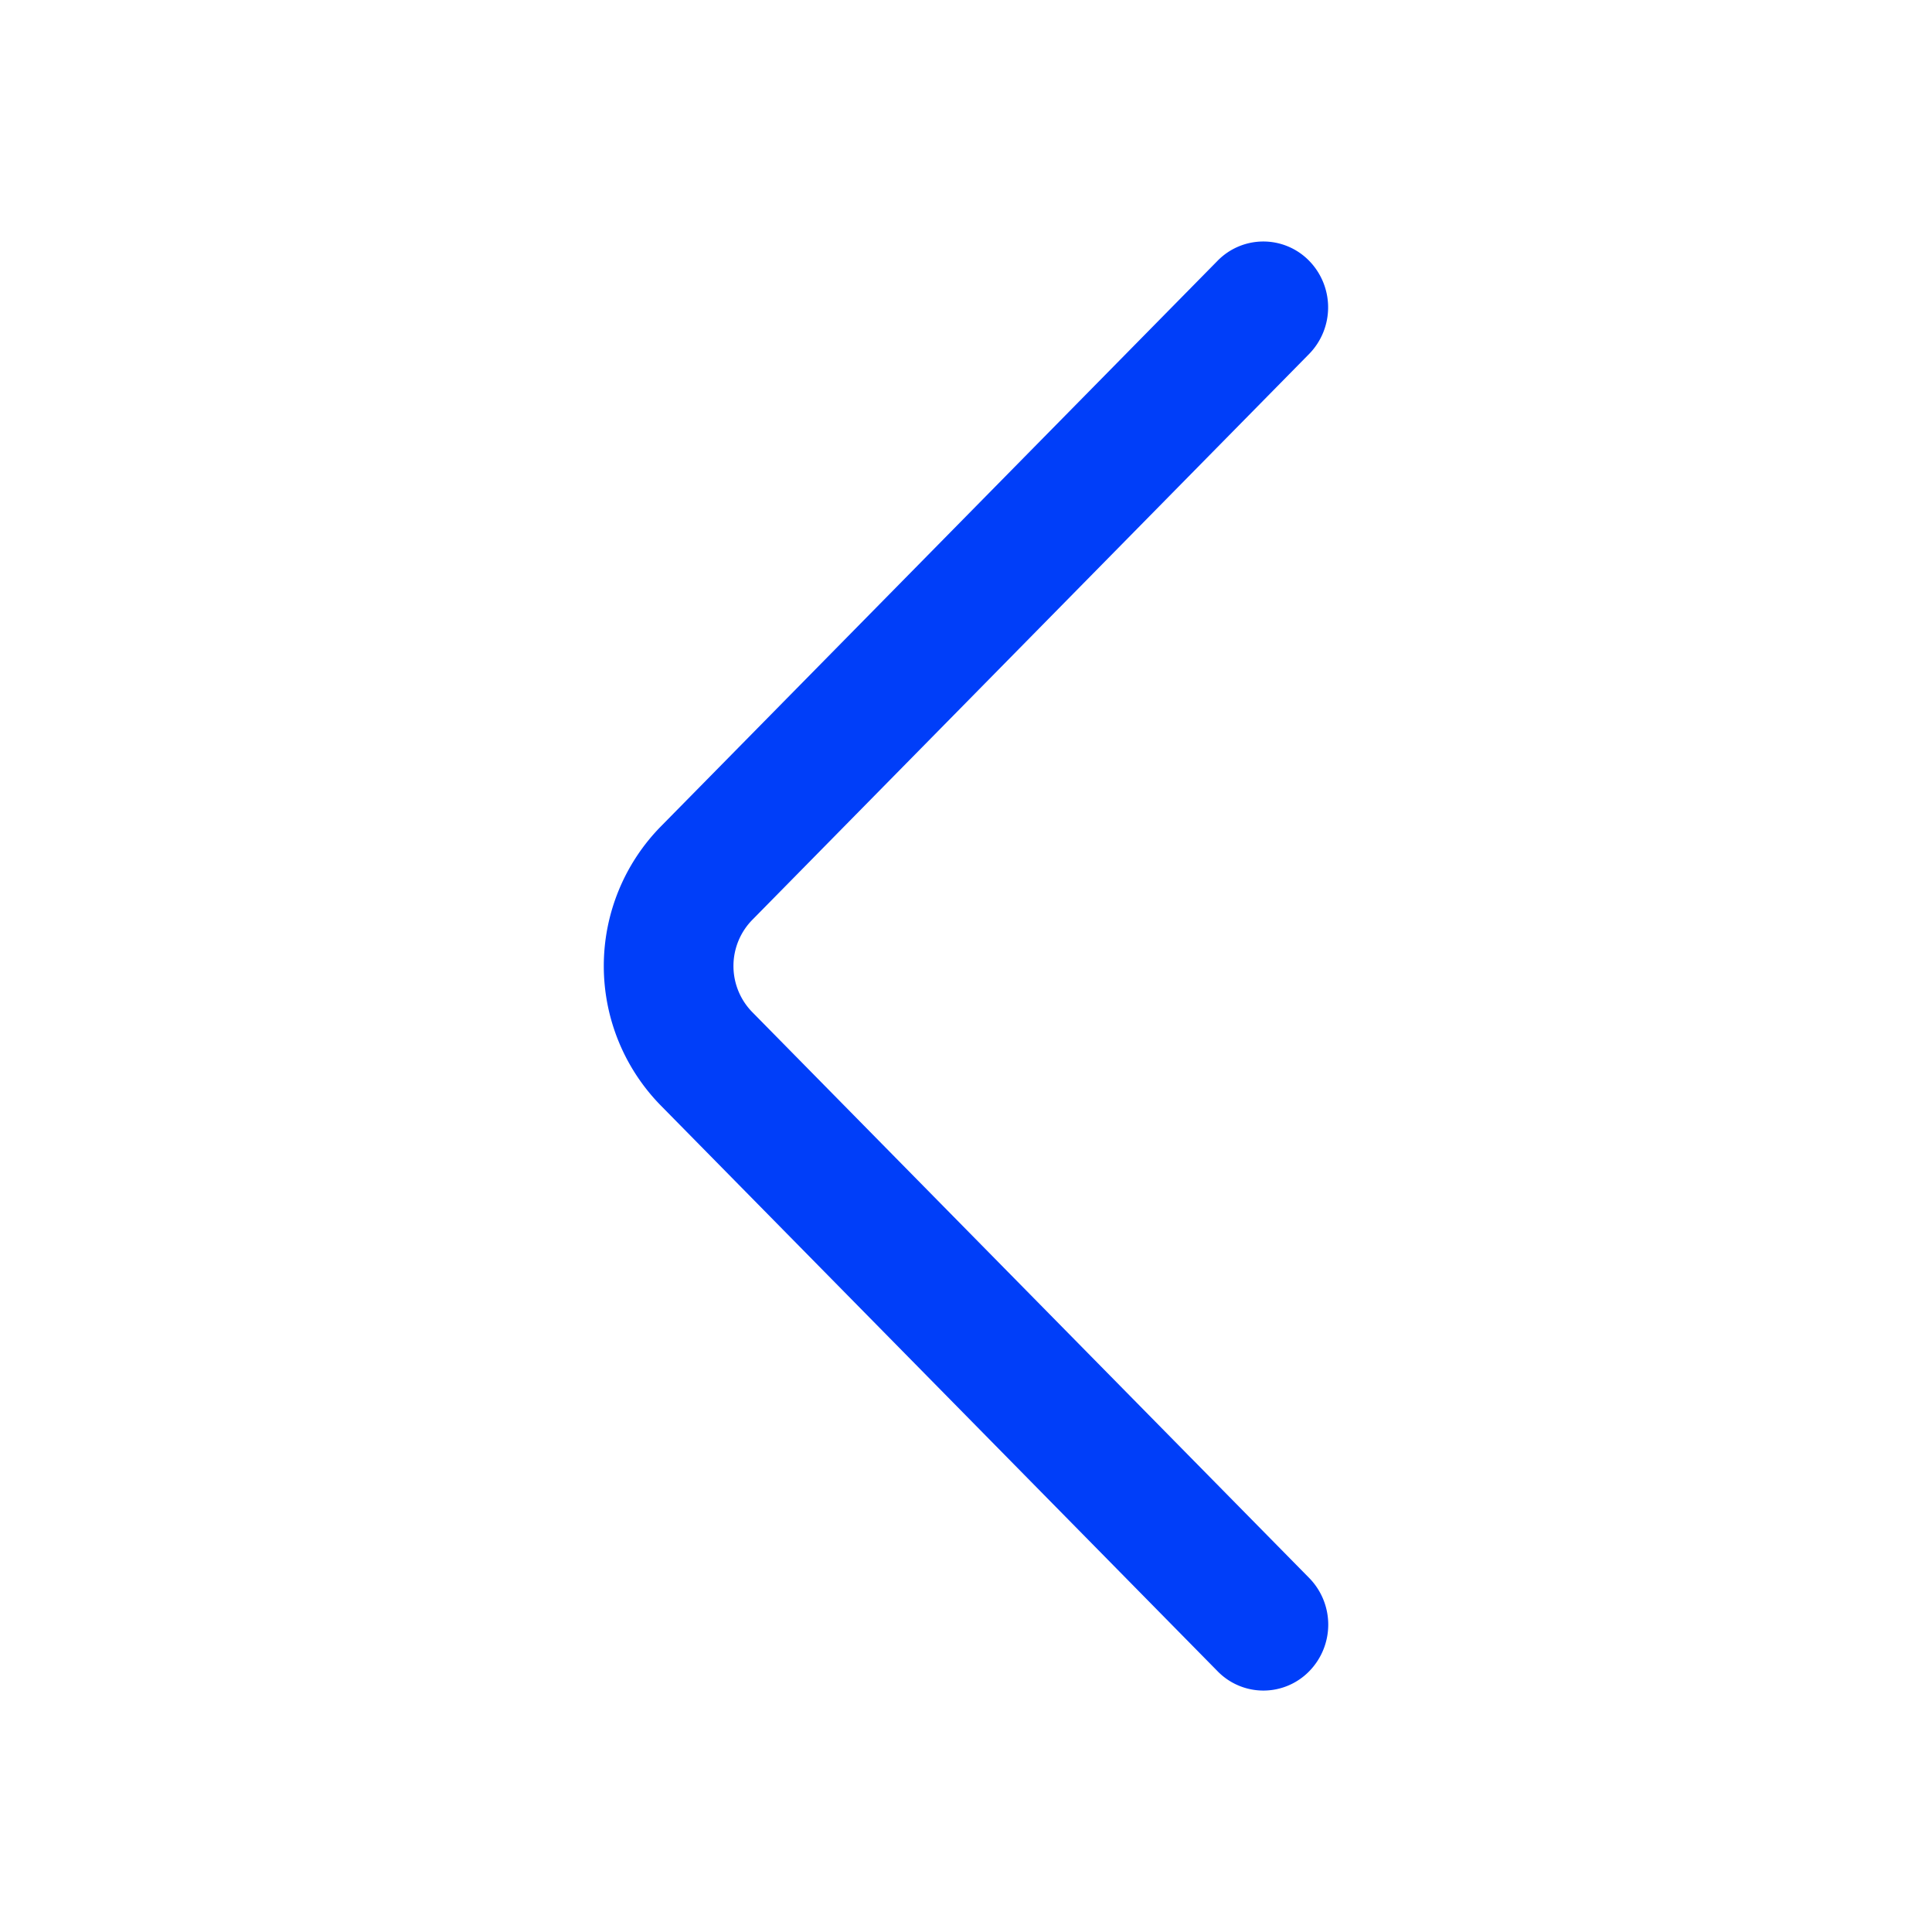 <svg xmlns="http://www.w3.org/2000/svg" width="1em" height="1em" viewBox="0 0 16 16">
    <path fill="#003EF9"
        d="M10.843 13.069L6.232 8.384a.546.546 0 0 1 0-.768l4.61-4.685a.552.552 0 0 0 0-.771a.53.53 0 0 0-.759 0l-4.61 4.684a1.65 1.65 0 0 0 0 2.312l4.61 4.684a.53.53 0 0 0 .76 0a.552.552 0 0 0 0-.771" />
</svg>